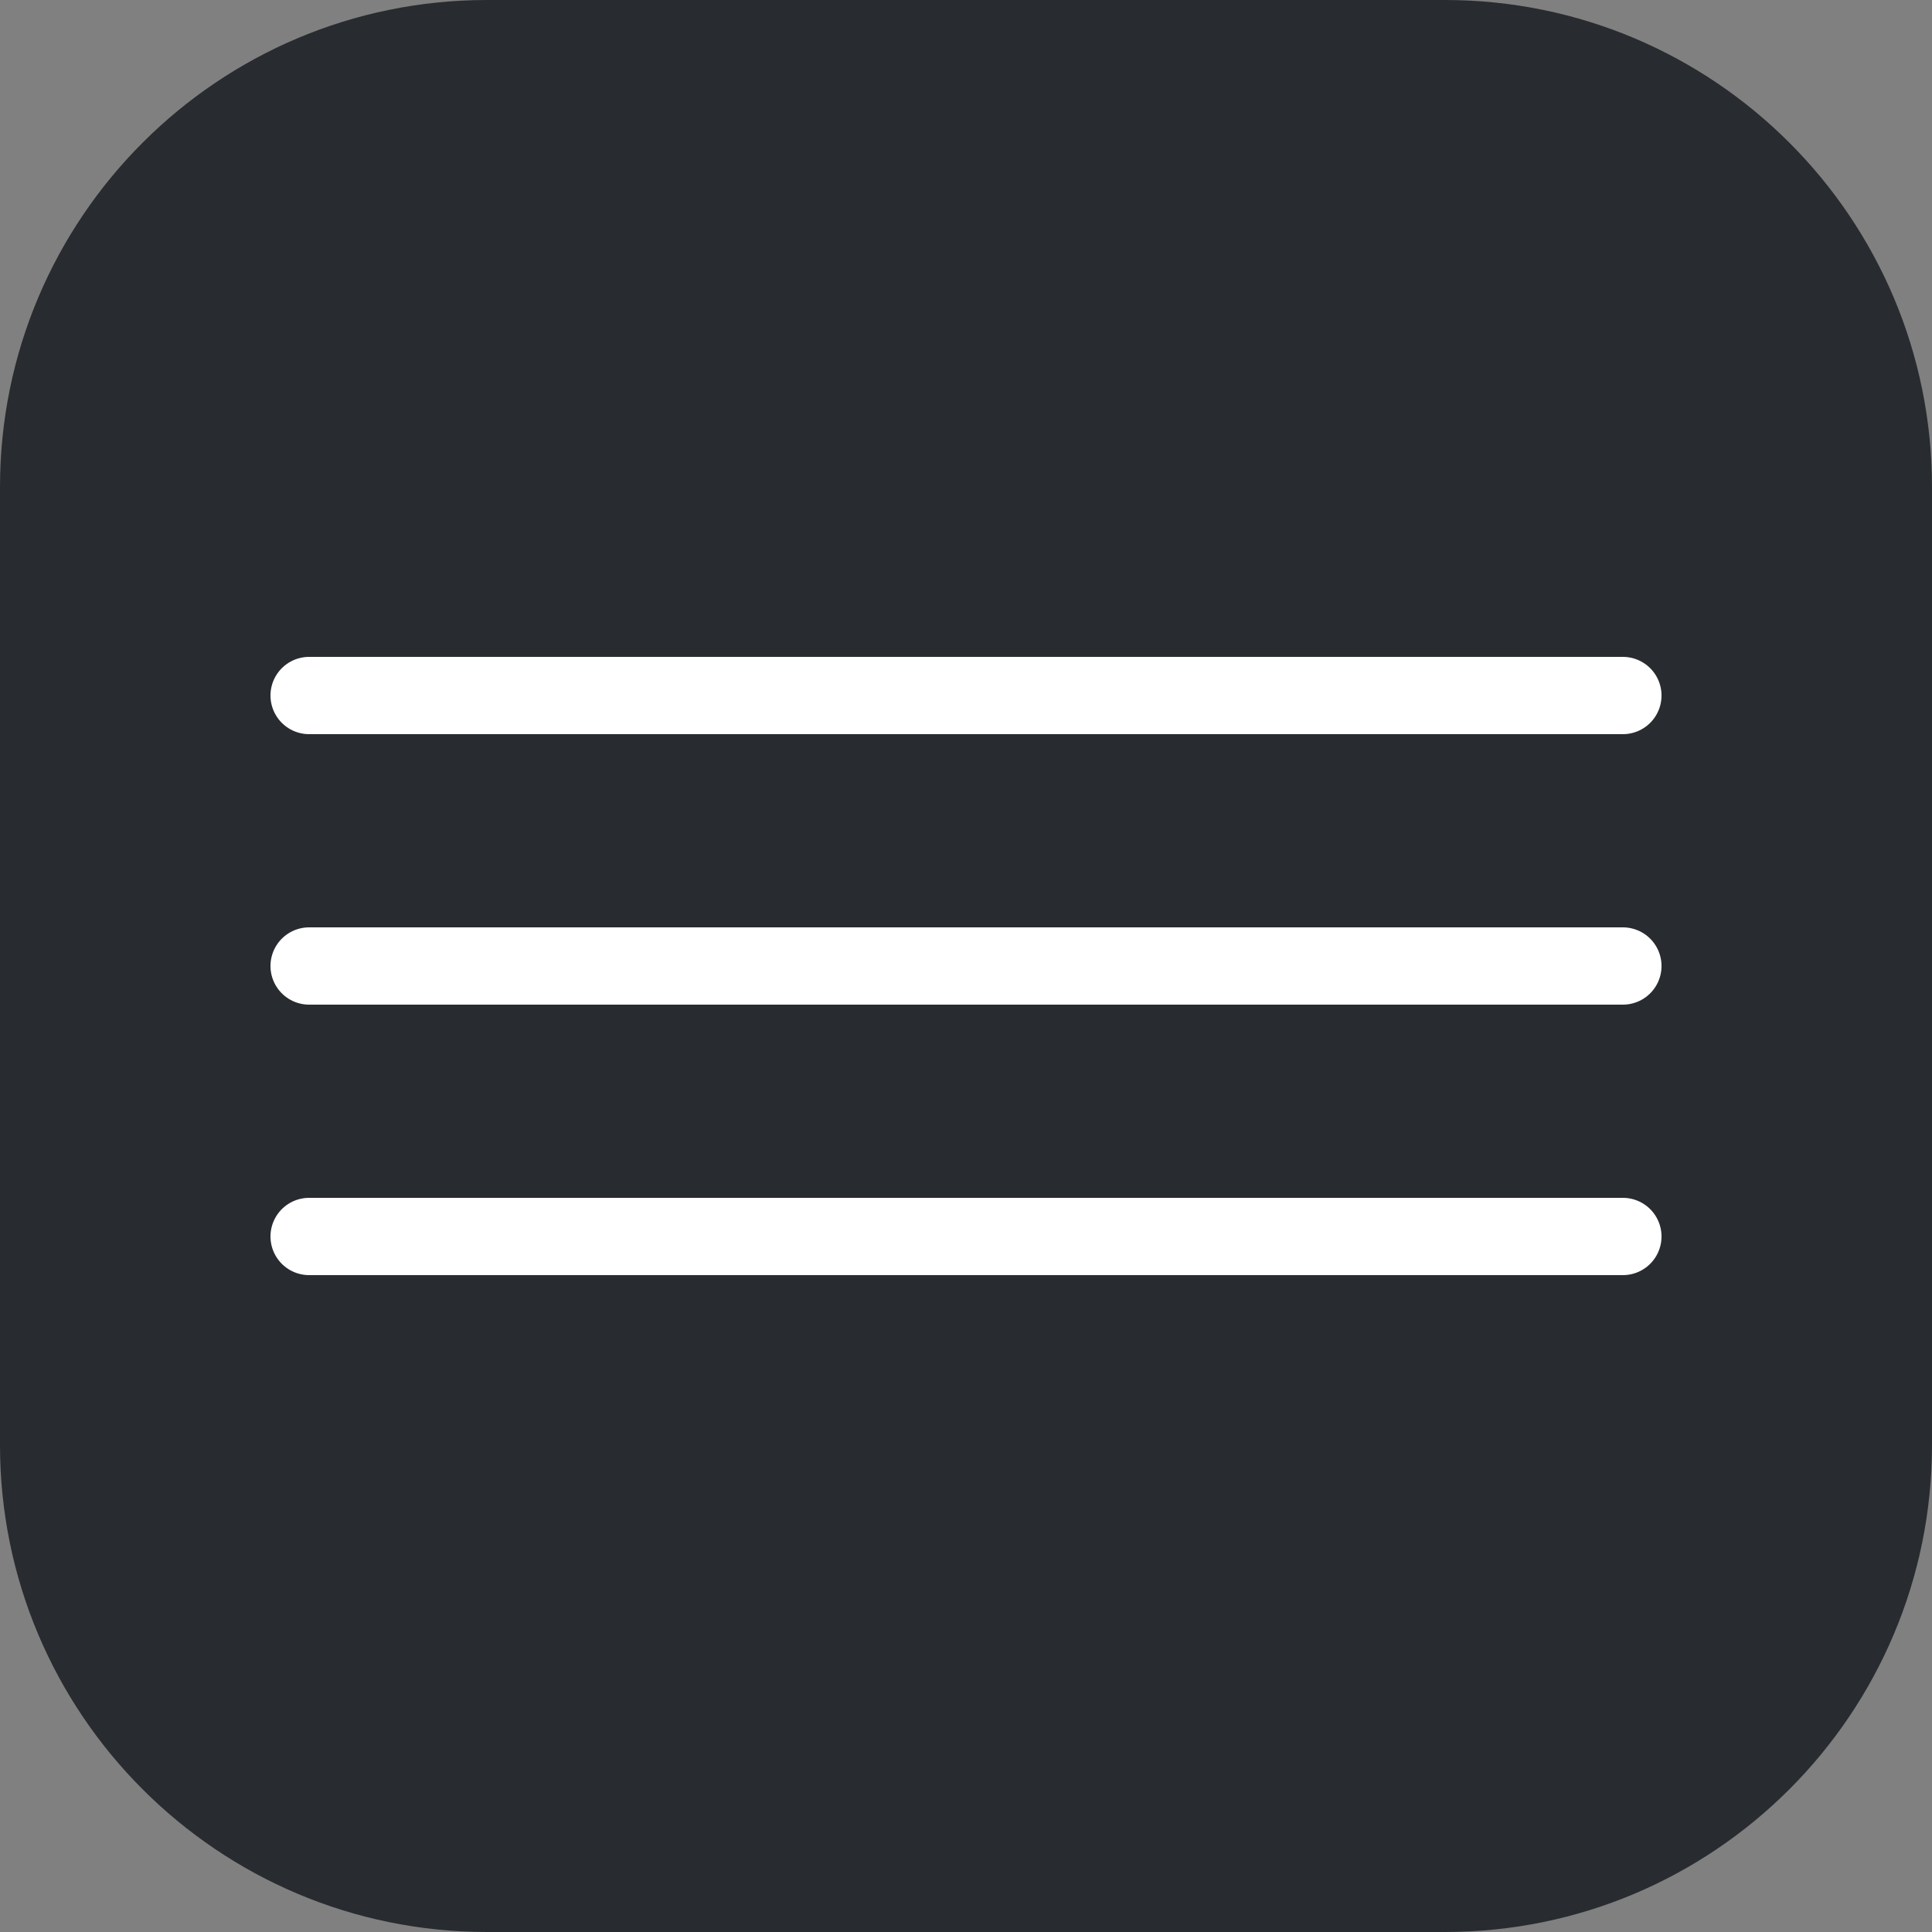 <?xml version="1.0" encoding="UTF-8"?> <svg xmlns="http://www.w3.org/2000/svg" width="50" height="50" viewBox="0 0 50 50" fill="none"><rect x="0" y="0" width="50" height="50" fill="#808080" stroke="none"/><path d="M0 12.605C0 5.643 5.643 0 12.605 0H37.395C44.356 0 50 5.643 50 12.605V37.395C50 44.356 44.356 50 37.395 50H12.605C5.643 50 0 44.356 0 37.395V12.605Z" fill="#282B2F"></path><path d="M8 18L42 18" stroke="white" stroke-width="2" stroke-linecap="round"></path><path d="M8 25L42 25" stroke="white" stroke-width="2" stroke-linecap="round"></path><path d="M8 32L42 32" stroke="white" stroke-width="2" stroke-linecap="round"></path></svg> 